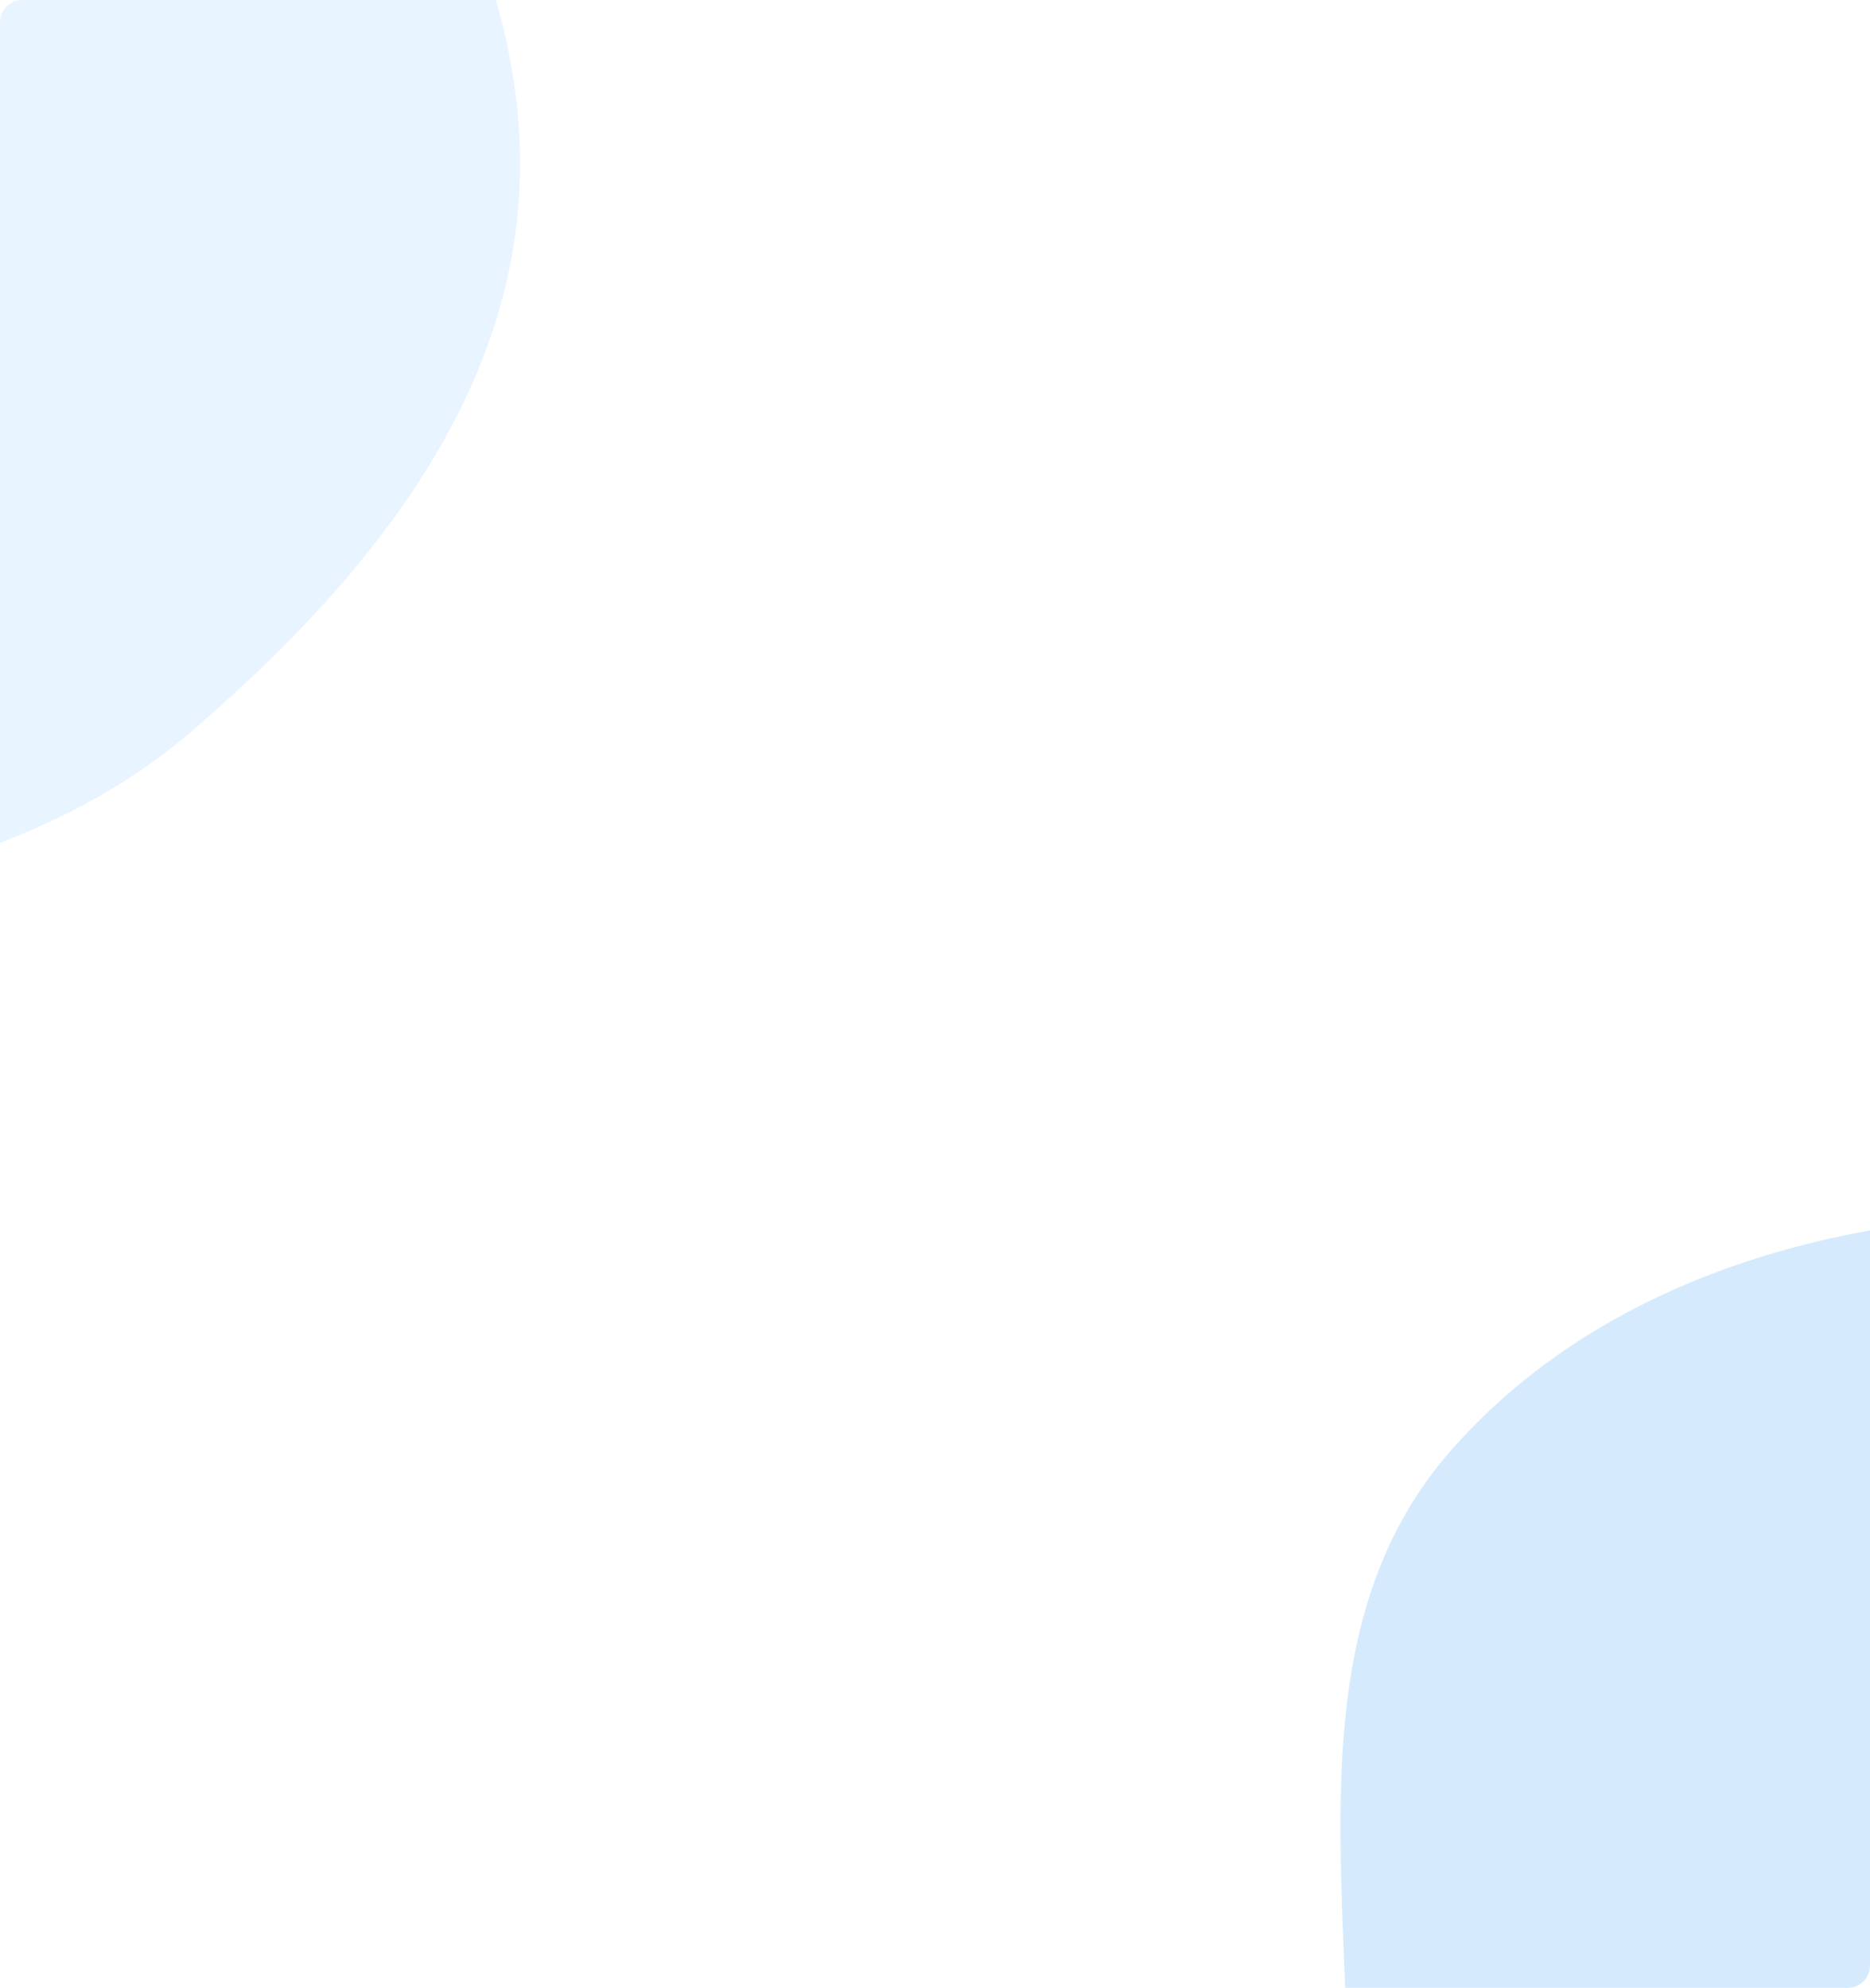 <svg width="681" height="724" fill="none" xmlns="http://www.w3.org/2000/svg"><g clip-path="url(#a)"><g filter="url(#b)"><path fill-rule="evenodd" clip-rule="evenodd" d="M803.042 445.01c89.183 10.364 158.084 73.435 217.588 140.668 54.95 62.084 103.53 134.78 99.5 217.59-3.9 79.897-58.99 145.303-119.71 197.372-55.5 47.6-126.434 56.89-197.378 74.55-111.997 27.89-241.062 131.95-328.272 56.35-86.038-74.59 4.537-214.851 14.591-328.272 8.492-95.801-24.49-202.454 38.867-274.814 65.56-74.877 175.957-94.932 274.814-83.444Z" fill="#D5EBFD"/></g><g filter="url(#c)"><path fill-rule="evenodd" clip-rule="evenodd" d="M-127.958-288.99c89.183 10.364 158.084 73.435 217.59 140.668 54.948 62.084 103.528 134.78 99.494 217.59-3.892 79.897-58.987 145.303-119.708 197.376-55.498 47.595-126.432 56.884-197.376 74.55-111.997 27.889-241.062 131.947-328.272 56.345-86.038-74.585 4.537-214.85 14.591-328.271 8.492-95.801-24.49-202.454 38.867-274.814 65.56-74.877 175.957-94.932 274.814-83.444Z" fill="#E8F4FF"/></g></g><defs><filter id="b" x="248.753" y="252.753" width="1060.85" height="1095.06" filterUnits="userSpaceOnUse" color-interpolation-filters="sRGB"><feFlood flood-opacity="0" result="BackgroundImageFix"/><feBlend in="SourceGraphic" in2="BackgroundImageFix" result="shape"/><feGaussianBlur stdDeviation="94.623" result="effect1_foregroundBlur_5920_6574"/></filter><filter id="c" x="-682.247" y="-481.247" width="1060.85" height="1095.06" filterUnits="userSpaceOnUse" color-interpolation-filters="sRGB"><feFlood flood-opacity="0" result="BackgroundImageFix"/><feBlend in="SourceGraphic" in2="BackgroundImageFix" result="shape"/><feGaussianBlur stdDeviation="94.623" result="effect1_foregroundBlur_5920_6574"/></filter><clipPath id="a"><rect width="681" height="724" rx="8" fill="#fff"/></clipPath></defs></svg>